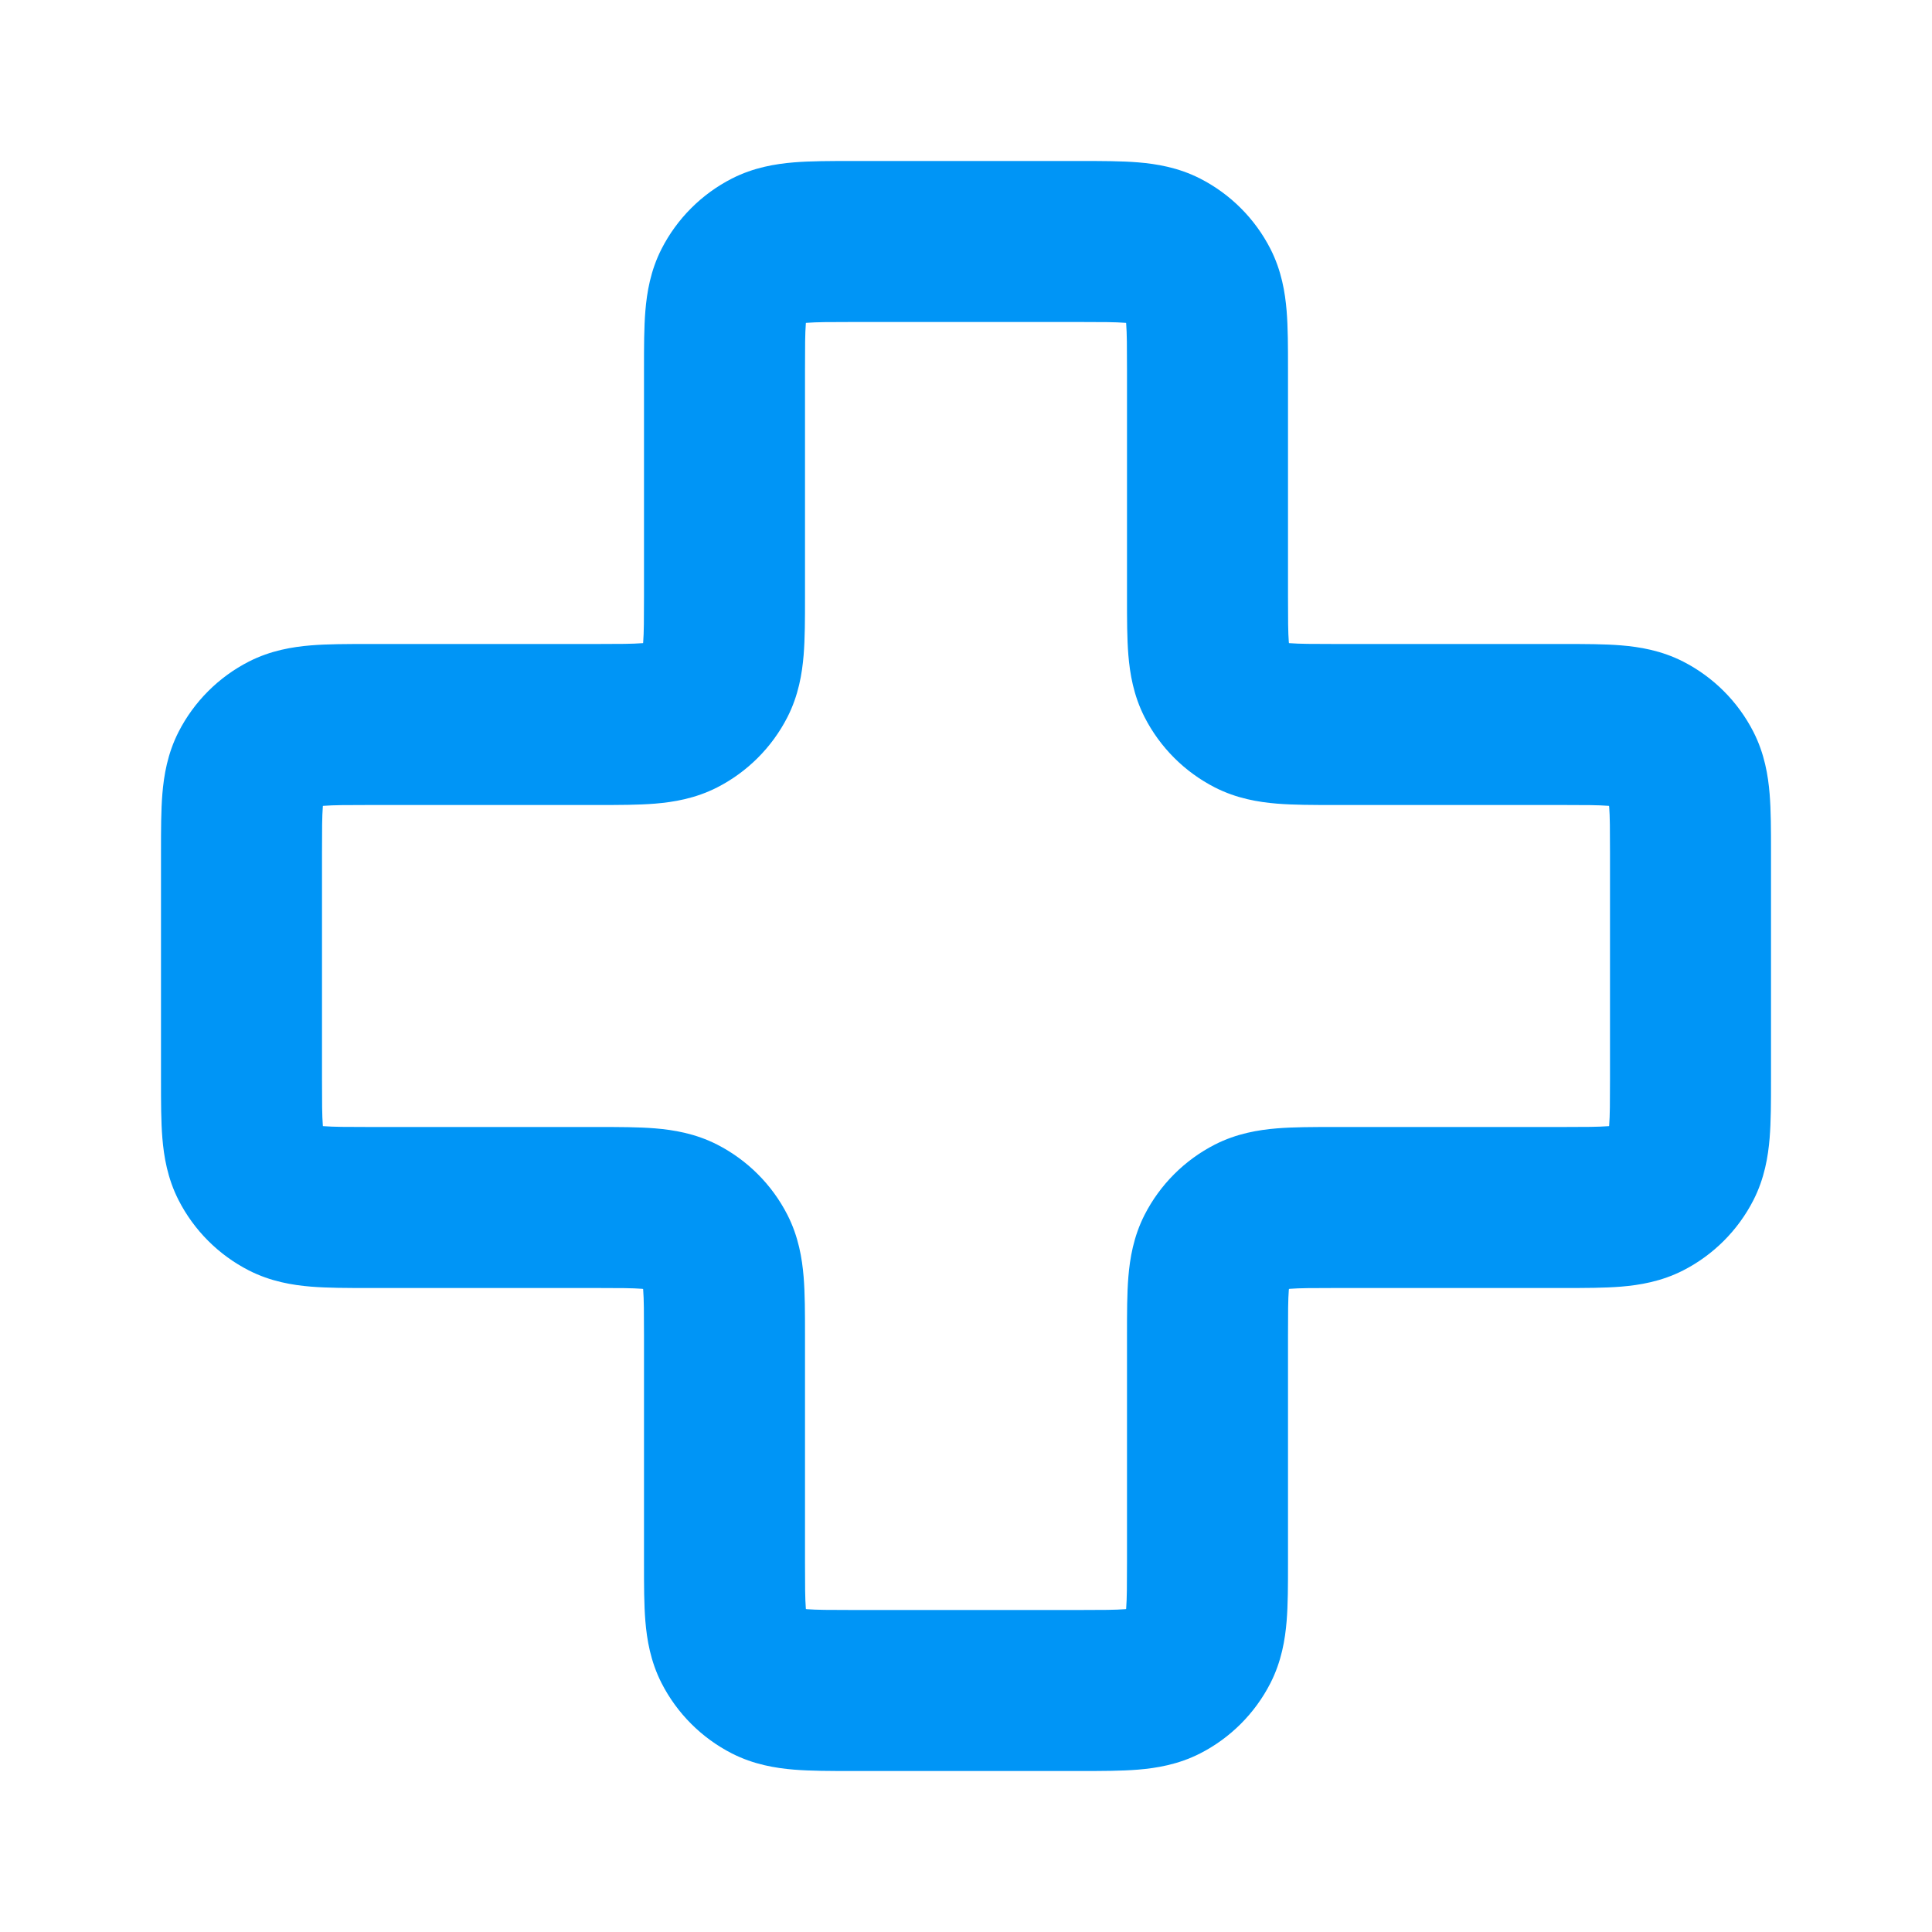 <svg width="24" height="24" viewBox="0 0 24 24" fill="none" xmlns="http://www.w3.org/2000/svg">
<path fill-rule="evenodd" clip-rule="evenodd" d="M10.568 2H13.432C13.684 2 13.93 2 14.138 2.017C14.367 2.036 14.637 2.08 14.908 2.218C15.284 2.41 15.59 2.716 15.782 3.092C15.92 3.363 15.964 3.633 15.983 3.862C16 4.07 16 4.316 16 4.568L16 7.4C16 7.697 16.001 7.859 16.01 7.975C16.011 7.98 16.011 7.984 16.012 7.989C16.016 7.989 16.02 7.989 16.025 7.99C16.141 7.999 16.303 8 16.6 8L19.432 8C19.684 8 19.93 8 20.138 8.017C20.367 8.036 20.637 8.08 20.908 8.218C21.284 8.41 21.59 8.716 21.782 9.092C21.92 9.363 21.964 9.633 21.983 9.862C22 10.07 22 10.316 22 10.568V13.432C22 13.684 22 13.93 21.983 14.138C21.964 14.367 21.92 14.637 21.782 14.908C21.59 15.284 21.284 15.59 20.908 15.782C20.637 15.92 20.367 15.964 20.138 15.983C19.93 16 19.684 16 19.432 16L16.6 16C16.303 16 16.141 16.001 16.025 16.01C16.02 16.011 16.016 16.011 16.012 16.012C16.011 16.016 16.011 16.02 16.01 16.025C16.001 16.141 16 16.303 16 16.6L16 19.432C16 19.684 16 19.93 15.983 20.138C15.964 20.367 15.92 20.637 15.782 20.908C15.59 21.284 15.284 21.59 14.908 21.782C14.637 21.92 14.367 21.964 14.138 21.983C13.93 22 13.684 22 13.432 22H10.568C10.316 22 10.07 22 9.862 21.983C9.633 21.964 9.363 21.92 9.092 21.782C8.716 21.59 8.41 21.284 8.218 20.908C8.08 20.637 8.036 20.367 8.017 20.138C8 19.93 8 19.684 8 19.432L8 16.6C8 16.303 7.999 16.141 7.99 16.025C7.989 16.02 7.989 16.016 7.989 16.012C7.984 16.011 7.98 16.011 7.975 16.01C7.859 16.001 7.697 16 7.4 16L4.568 16C4.316 16 4.07 16 3.862 15.983C3.633 15.964 3.363 15.92 3.092 15.782C2.716 15.59 2.41 15.284 2.218 14.908C2.08 14.637 2.036 14.367 2.017 14.138C2 13.93 2 13.684 2 13.432V10.568C2 10.316 2 10.07 2.017 9.862C2.036 9.633 2.08 9.363 2.218 9.092C2.41 8.716 2.716 8.41 3.092 8.218C3.363 8.08 3.633 8.036 3.862 8.017C4.07 8 4.316 8 4.568 8C4.579 8 4.589 8 4.6 8H7.4C7.697 8 7.859 7.999 7.975 7.99C7.98 7.989 7.984 7.989 7.989 7.989C7.989 7.984 7.989 7.98 7.99 7.975C7.999 7.859 8 7.697 8 7.4V4.6C8 4.589 8 4.579 8 4.568C8 4.316 8 4.07 8.017 3.862C8.036 3.633 8.08 3.363 8.218 3.092C8.41 2.716 8.716 2.41 9.092 2.218C9.363 2.08 9.633 2.036 9.862 2.017C10.07 2 10.316 2 10.568 2ZM10.011 4.011C10.011 4.016 10.011 4.02 10.01 4.025C10.001 4.141 10 4.303 10 4.6V7.4C10 7.411 10 7.421 10 7.432C10 7.684 10 7.93 9.983 8.138C9.964 8.367 9.92 8.637 9.782 8.908C9.59 9.284 9.284 9.59 8.908 9.782C8.637 9.92 8.367 9.964 8.138 9.983C7.93 10 7.684 10 7.432 10C7.421 10 7.411 10 7.4 10H4.6C4.303 10 4.141 10.001 4.025 10.01C4.02 10.011 4.016 10.011 4.011 10.011C4.011 10.016 4.011 10.02 4.01 10.025C4.001 10.141 4 10.303 4 10.6V13.4C4 13.697 4.001 13.859 4.01 13.975C4.011 13.98 4.011 13.984 4.011 13.989C4.016 13.989 4.02 13.989 4.025 13.99C4.141 13.999 4.303 14 4.6 14L7.432 14C7.684 14 7.93 14 8.138 14.017C8.367 14.036 8.637 14.08 8.908 14.218C9.284 14.41 9.59 14.716 9.782 15.092C9.92 15.363 9.964 15.633 9.983 15.862C10 16.07 10 16.316 10 16.568L10 19.4C10 19.697 10.001 19.859 10.01 19.975C10.011 19.98 10.011 19.984 10.011 19.988C10.016 19.989 10.02 19.989 10.025 19.99C10.141 19.999 10.303 20 10.6 20H13.4C13.697 20 13.859 19.999 13.975 19.99C13.98 19.989 13.984 19.989 13.989 19.988C13.989 19.984 13.989 19.98 13.99 19.975C13.999 19.859 14 19.697 14 19.4L14 16.568C14 16.316 14 16.07 14.017 15.862C14.036 15.633 14.08 15.363 14.218 15.092C14.41 14.716 14.716 14.41 15.092 14.218C15.363 14.08 15.633 14.036 15.862 14.017C16.07 14 16.316 14 16.568 14L19.4 14C19.697 14 19.859 13.999 19.975 13.99C19.98 13.989 19.984 13.989 19.989 13.989C19.989 13.984 19.989 13.98 19.99 13.975C19.999 13.859 20 13.697 20 13.4V10.6C20 10.303 19.999 10.141 19.99 10.025C19.989 10.02 19.989 10.016 19.988 10.011C19.984 10.011 19.98 10.011 19.975 10.01C19.859 10.001 19.697 10 19.4 10L16.568 10C16.316 10 16.07 10 15.862 9.983C15.633 9.964 15.363 9.92 15.092 9.782C14.716 9.59 14.41 9.284 14.218 8.908C14.08 8.637 14.036 8.367 14.017 8.138C14 7.93 14 7.684 14 7.432L14 4.6C14 4.303 13.999 4.141 13.99 4.025C13.989 4.02 13.989 4.016 13.989 4.011C13.984 4.011 13.98 4.011 13.975 4.01C13.859 4.001 13.697 4 13.4 4H10.6C10.303 4 10.141 4.001 10.025 4.01C10.02 4.011 10.016 4.011 10.011 4.011Z" fill="#0095F6"/>
</svg>
